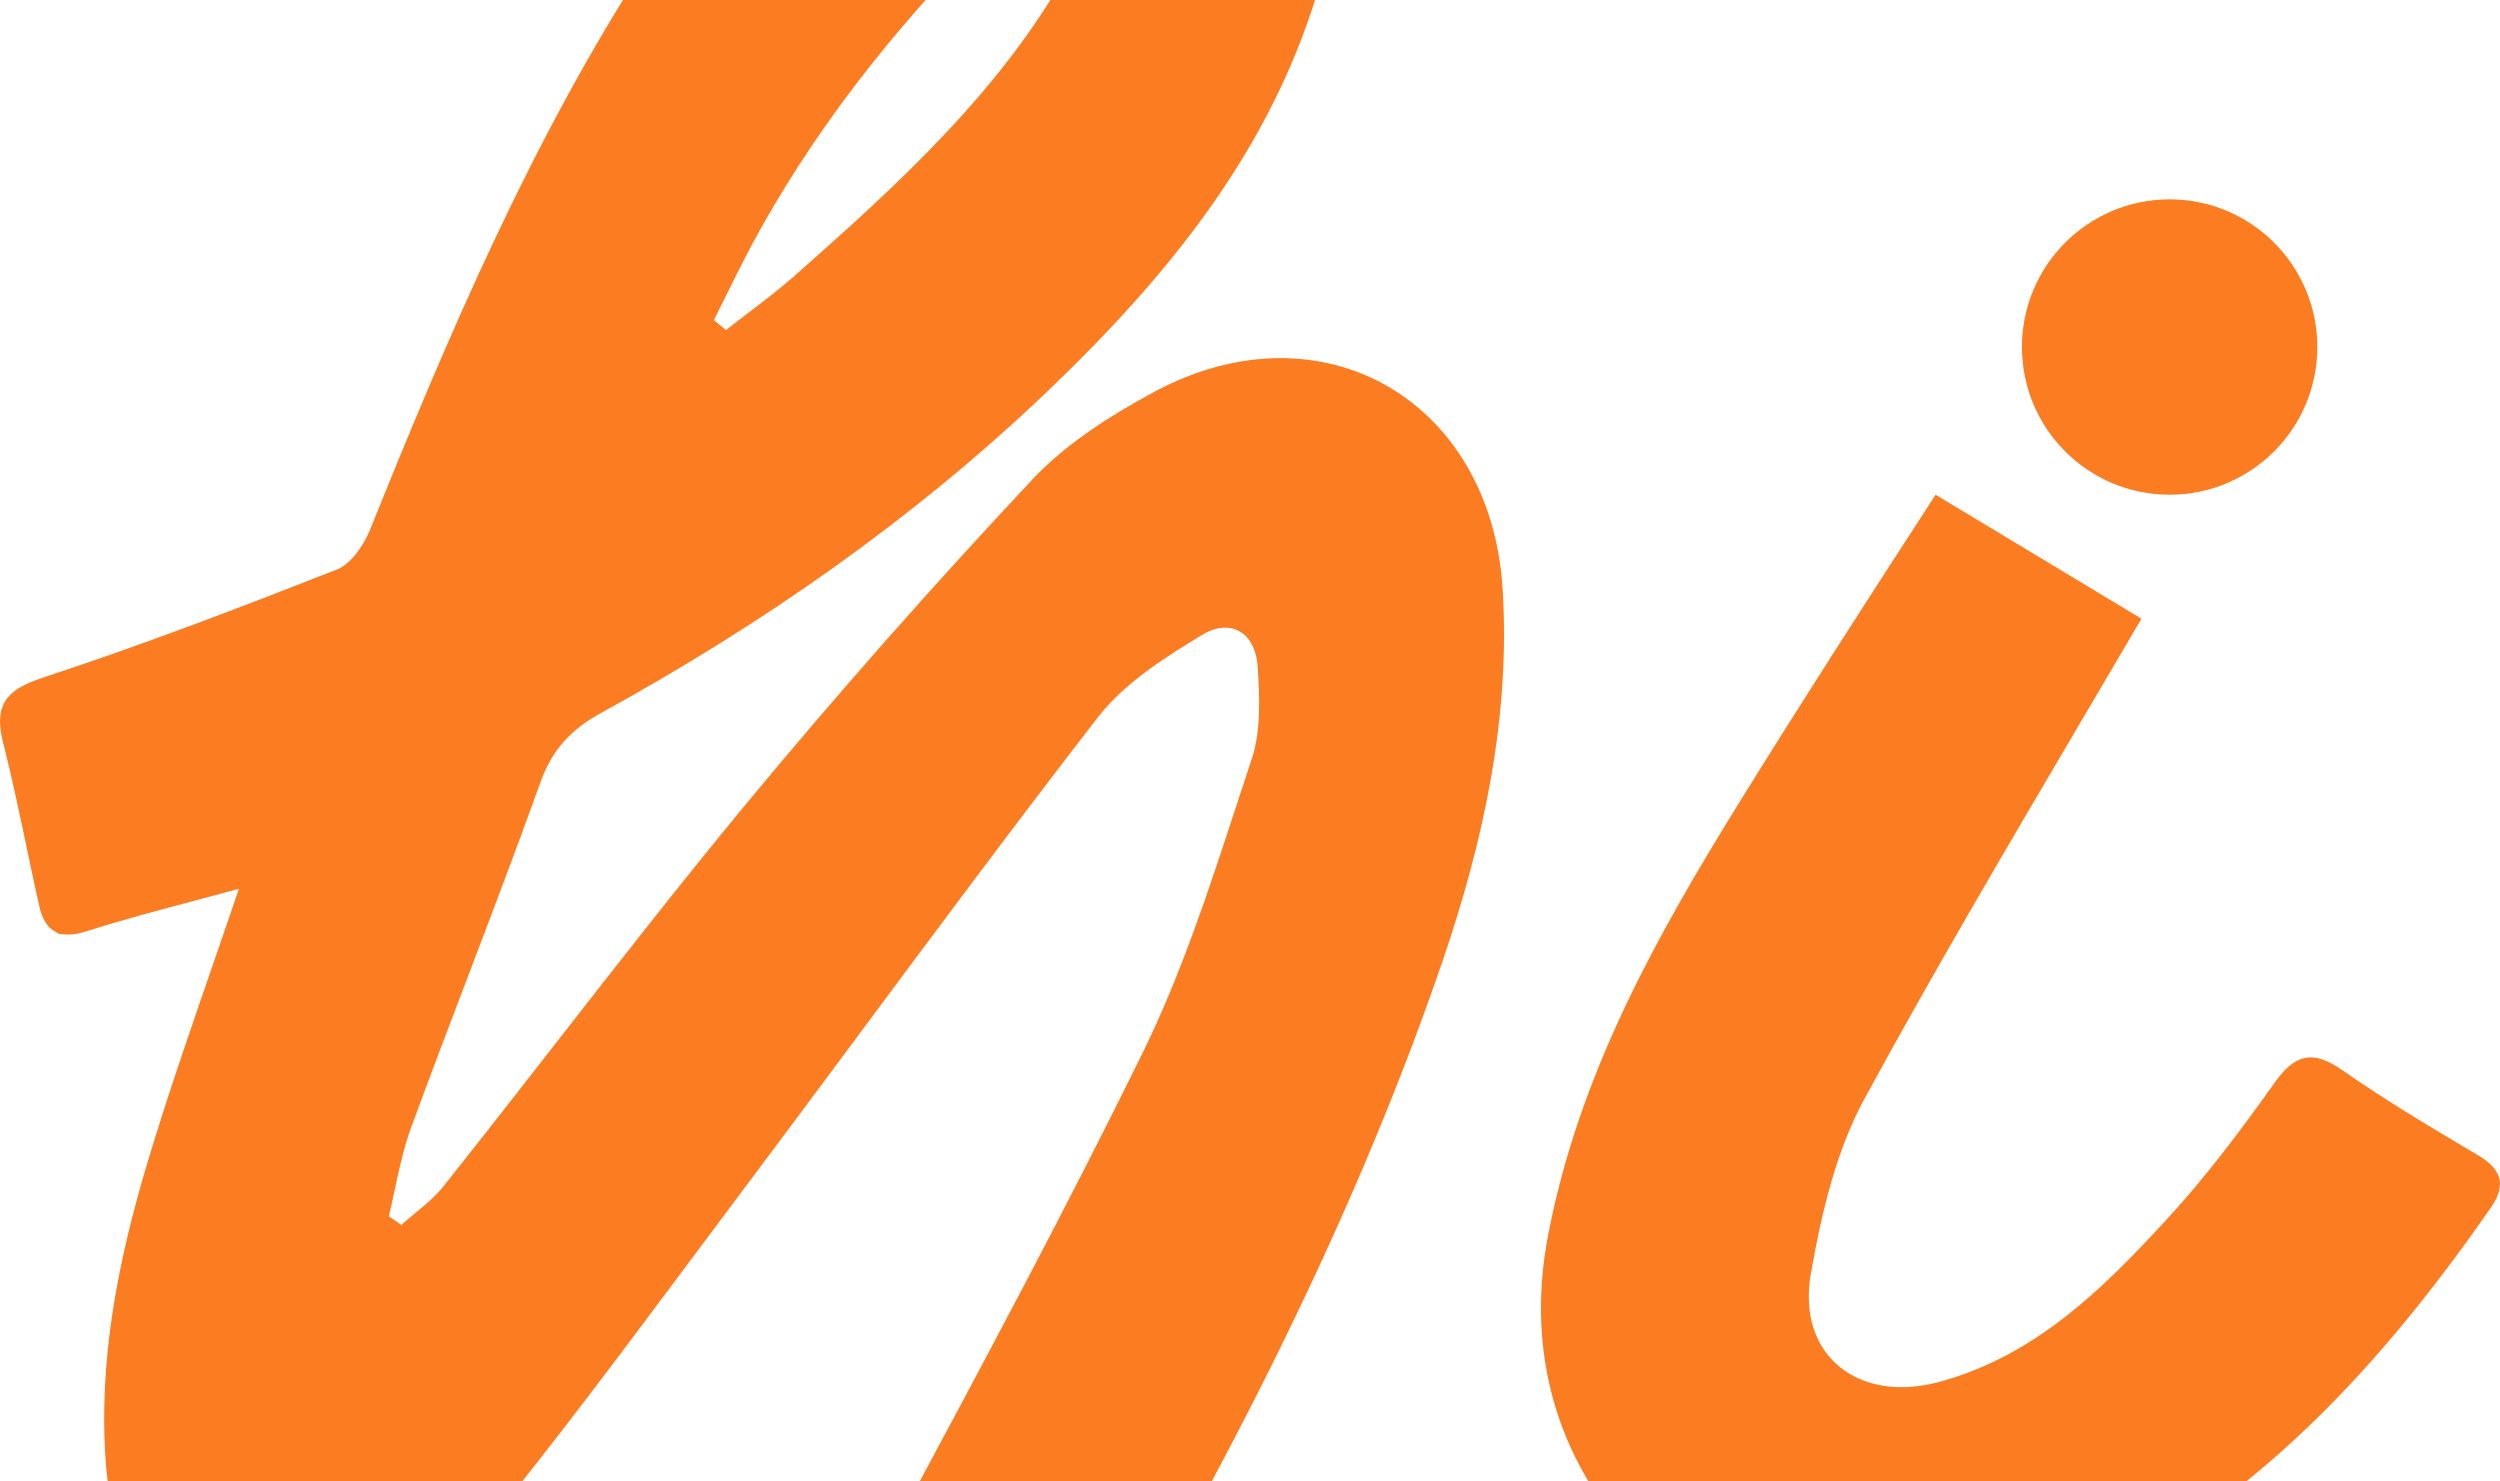 <svg width="265" height="157" viewBox="0 0 265 157" fill="none" xmlns="http://www.w3.org/2000/svg">
<path d="M27.516 94.221V91.334L24.729 92.09C23.224 92.499 21.747 92.891 20.294 93.276C16.245 94.349 12.388 95.372 8.641 96.57L8.632 96.573L8.623 96.576C7.316 97.006 6.911 96.821 6.873 96.8L6.872 96.8C6.865 96.796 6.534 96.621 6.279 95.414L6.277 95.403L6.275 95.393C5.852 93.485 5.443 91.545 5.031 89.59C4.217 85.727 3.391 81.809 2.428 77.983C1.992 76.2 2.301 75.626 2.504 75.368C2.853 74.925 3.658 74.434 5.58 73.815L5.593 73.81C16.042 70.369 26.312 66.434 36.5 62.433C37.766 61.94 38.772 60.956 39.488 60.052C40.233 59.111 40.84 58.033 41.243 57.051L41.245 57.045L41.248 57.038C49.614 36.268 58.328 15.832 70.445 -2.854C77.895 -14.339 85.712 -24.98 97.732 -31.286L97.734 -31.287C106.977 -36.145 116.355 -37.575 125.673 -33.068L125.676 -33.066C136.11 -28.035 141.29 -14.79 137.948 -2.879L137.947 -2.877C133.117 14.407 122.24 27.717 109.364 40.022C95.388 53.346 79.598 64.327 62.625 73.652C59.022 75.618 56.61 78.208 55.176 82.268C52.712 89.128 50.148 95.865 47.575 102.623C45.525 108.009 43.469 113.409 41.456 118.895L41.452 118.906C40.651 121.124 40.131 123.561 39.651 125.807C39.457 126.717 39.27 127.596 39.073 128.416L38.705 129.948L40.035 130.794C40.203 130.901 40.372 131.021 40.596 131.181L40.613 131.193C40.819 131.341 41.077 131.525 41.354 131.701L42.763 132.597L44.009 131.486C44.452 131.09 44.86 130.754 45.299 130.392C45.617 130.13 45.952 129.855 46.328 129.533C47.142 128.838 48.011 128.039 48.762 127.088C52.708 122.126 56.593 117.145 60.471 112.173C67.178 103.574 73.864 95.003 80.805 86.602C90.503 74.89 100.614 63.464 111.014 52.364L111.016 52.363C114.354 48.794 118.8 45.962 123.394 43.482C131.664 39.04 139.776 39.319 145.906 42.812C152.043 46.309 156.501 53.204 157.08 62.613C157.88 75.823 155.123 88.544 150.845 101.094C140.818 130.356 126.397 157.575 110.479 184.145C109.611 185.586 109.048 186.499 108.58 187.096C108.398 187.328 108.271 187.457 108.196 187.525C108.094 187.496 107.908 187.431 107.609 187.286C106.905 186.944 105.985 186.369 104.557 185.474L104.555 185.472C103.606 184.879 102.655 184.278 101.698 183.673C98.39 181.582 95.026 179.455 91.55 177.538C90.215 176.801 90.135 176.368 90.123 176.302L90.123 176.3C90.08 176.072 90.127 175.495 90.869 174.069C93.129 169.831 95.402 165.594 97.677 161.355C106.335 145.219 115.013 129.044 123.093 112.591C127.275 104.084 130.262 94.941 133.183 86.001C133.718 84.361 134.252 82.728 134.79 81.107C135.936 77.667 135.718 73.733 135.517 70.547C135.384 68.281 134.447 66.166 132.553 65.05C130.599 63.898 128.284 64.191 126.271 65.416L126.27 65.416C122.321 67.818 117.715 70.69 114.624 74.69C105.837 86.043 97.267 97.579 88.709 109.098C84.607 114.619 80.508 120.136 76.39 125.628C74.558 128.067 72.737 130.507 70.917 132.945C63.95 142.281 57.016 151.57 49.691 160.556L49.689 160.558C44.731 166.657 38.689 170.976 30.596 171.538C24.51 171.951 20.533 170.059 17.941 167.182C15.271 164.22 13.839 159.954 13.451 155.298C12.577 144.565 14.677 134.07 17.817 123.631C19.844 116.903 22.139 110.256 24.528 103.338C25.474 100.599 26.434 97.817 27.399 94.971L27.516 94.626V94.262V94.221ZM74.782 30.761C74.626 31.076 74.471 31.39 74.315 31.703H69.456L74.243 35.62C74.475 35.81 74.696 35.989 74.912 36.163C75.129 36.339 75.341 36.511 75.562 36.692L76.936 37.816L78.329 36.716C79.063 36.136 79.838 35.546 80.627 34.943C82.23 33.72 83.896 32.45 85.418 31.125L85.424 31.12L85.43 31.115C96.654 21.206 108.08 10.912 115.588 -2.876L115.591 -2.88C116.419 -4.409 116.487 -6.139 116.46 -7.485C116.447 -8.125 116.417 -8.666 116.39 -9.161C116.349 -9.897 116.314 -10.532 116.349 -11.243L116.501 -14.33L113.532 -13.473C113.061 -13.337 112.534 -13.202 111.974 -13.058C110.351 -12.64 108.449 -12.151 106.817 -11.372C105.154 -10.606 103.803 -9.228 102.823 -8.229C102.689 -8.092 102.562 -7.963 102.442 -7.843L102.435 -7.836L102.429 -7.829C92.712 2.054 84.162 12.898 77.569 25.245L77.565 25.252L77.561 25.259C76.607 27.078 75.689 28.93 74.782 30.761Z" fill="#FC7D21" stroke="#FC7D21" stroke-width="4.416"/>
<path d="M189.778 134.62C188.904 139.583 190.322 143.879 193.549 146.55C196.733 149.185 201.279 149.909 206.044 148.637L206.046 148.636C216.858 145.735 224.324 138.318 231.087 130.978C235.388 126.339 239.245 121.219 242.853 116.119L242.858 116.112C243.892 114.637 244.491 114.359 244.761 114.307C245.004 114.26 245.63 114.275 247.079 115.291L247.085 115.295C251.768 118.557 256.69 121.477 261.531 124.349L261.552 124.361L261.553 124.362L261.565 124.369L261.566 124.369C262.604 124.985 262.762 125.376 262.781 125.444C262.787 125.466 262.806 125.535 262.76 125.71C262.709 125.904 262.578 126.216 262.275 126.66C249.852 144.599 235.439 159.902 215.157 168.119C212.634 169.14 209.936 169.83 207.094 170.445C206.125 170.655 205.12 170.859 204.1 171.067C202.295 171.434 200.441 171.812 198.654 172.245C180.366 172.165 161.664 155.373 166.255 131.419L166.255 131.418C169.47 114.577 177.599 100.159 186.532 85.751C192.847 75.582 199.332 65.504 205.861 55.434L223.985 66.348C222.172 69.439 220.352 72.529 218.53 75.622C210.783 88.776 203.014 101.964 195.703 115.396L195.702 115.396C192.471 121.335 190.899 128.231 189.778 134.62ZM189.778 134.62C189.778 134.62 189.778 134.621 189.778 134.621L191.953 135.002L189.778 134.619C189.778 134.619 189.778 134.62 189.778 134.62Z" fill="#FC7D21" stroke="#FC7D21" stroke-width="4.416"/>
<circle cx="229.981" cy="36.786" r="13.447" fill="#FC7D21" stroke="#FC7D21" stroke-width="4.416"/>
</svg>
